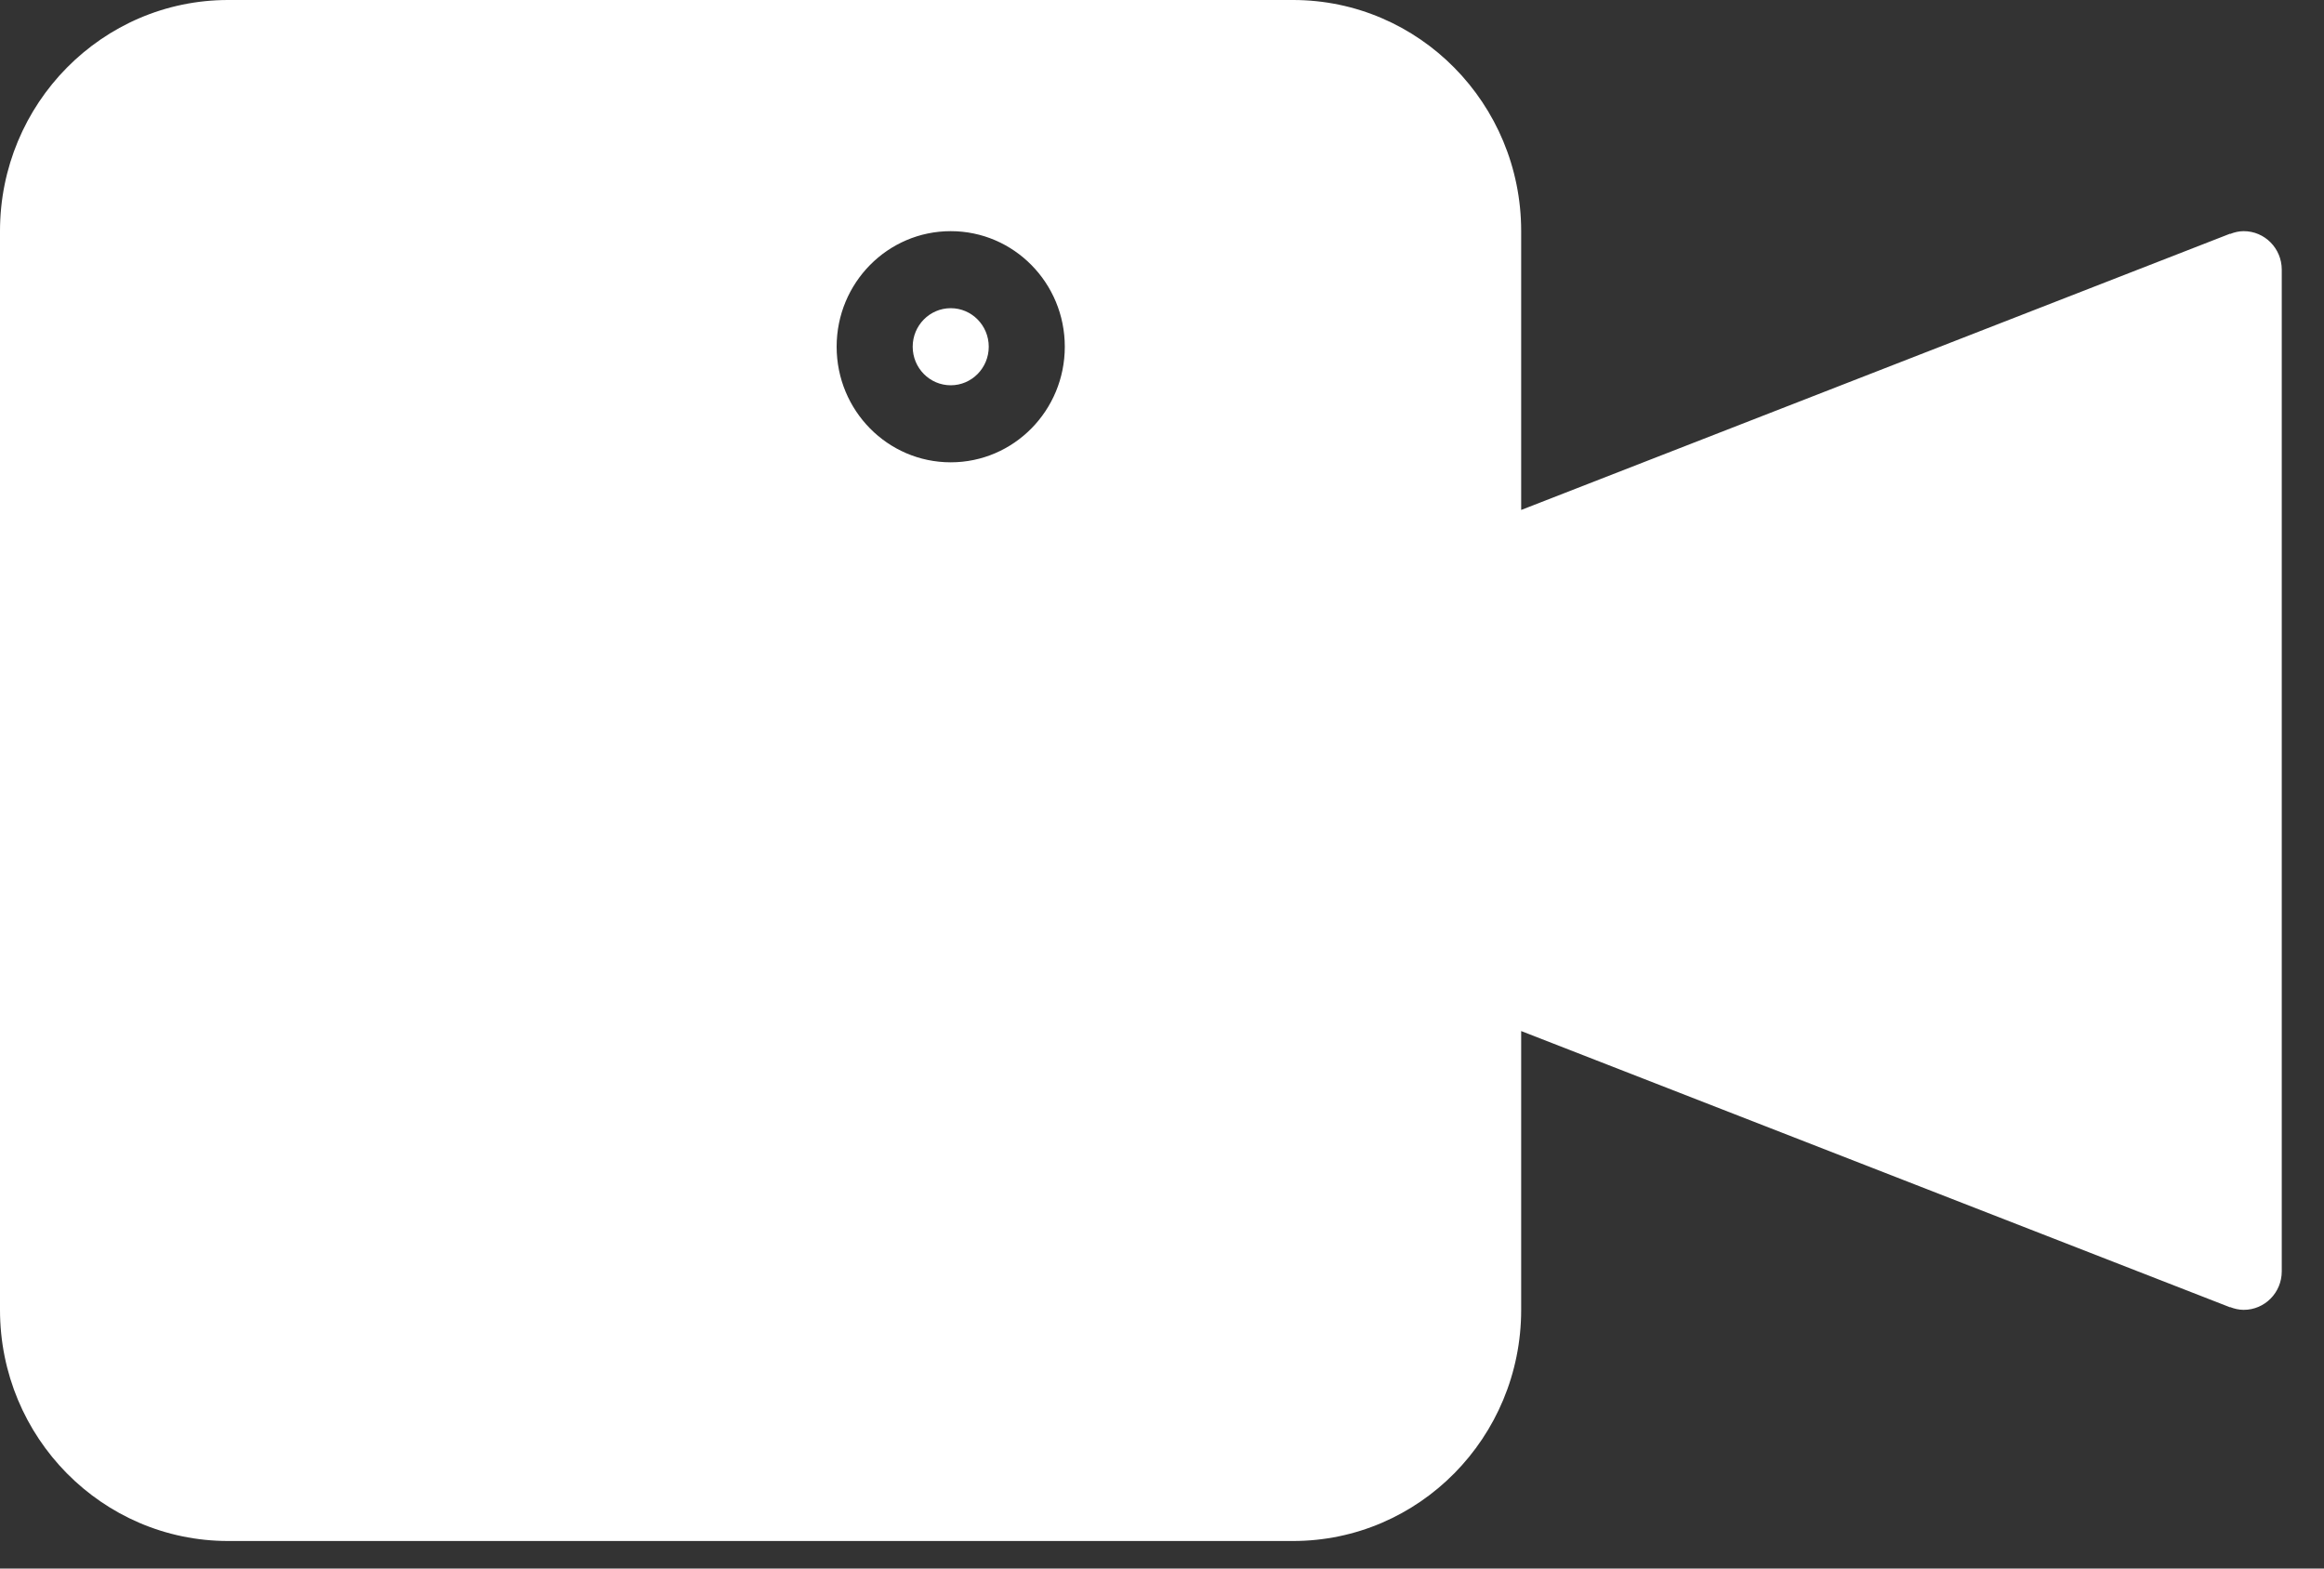 <svg width="40" height="27" viewBox="0 0 40 27" fill="none" xmlns="http://www.w3.org/2000/svg">
<rect x="0" y="0" width="40" height="27" fill="#333333" stroke="none"/>
<path fill-rule="evenodd" clip-rule="evenodd" d="M16.364 5.305C16.002 5.305 15.709 5.602 15.709 5.968C15.709 6.335 16.002 6.632 16.364 6.632C16.725 6.632 17.018 6.335 17.018 5.968C17.018 5.602 16.725 5.305 16.364 5.305ZM16.364 7.958C15.278 7.958 14.4 7.067 14.4 5.968C14.4 4.869 15.278 3.979 16.364 3.979C17.448 3.979 18.327 4.869 18.327 5.968C18.327 7.067 17.448 7.958 16.364 7.958ZM22.255 0H3.927C1.759 0 0 1.782 0 3.979V22.547C0 24.745 1.759 26.526 3.927 26.526H22.255C24.423 26.526 26.182 24.745 26.182 22.547V17.748L38.383 22.503L38.385 22.5C38.458 22.528 38.535 22.547 38.618 22.547C38.98 22.547 39.273 22.251 39.273 21.884V4.642C39.273 4.276 38.98 3.979 38.618 3.979C38.535 3.979 38.458 3.998 38.385 4.027L38.383 4.023L26.182 8.778V3.979C26.182 1.782 24.423 0 22.255 0Z" fill="white"/>
</svg>
